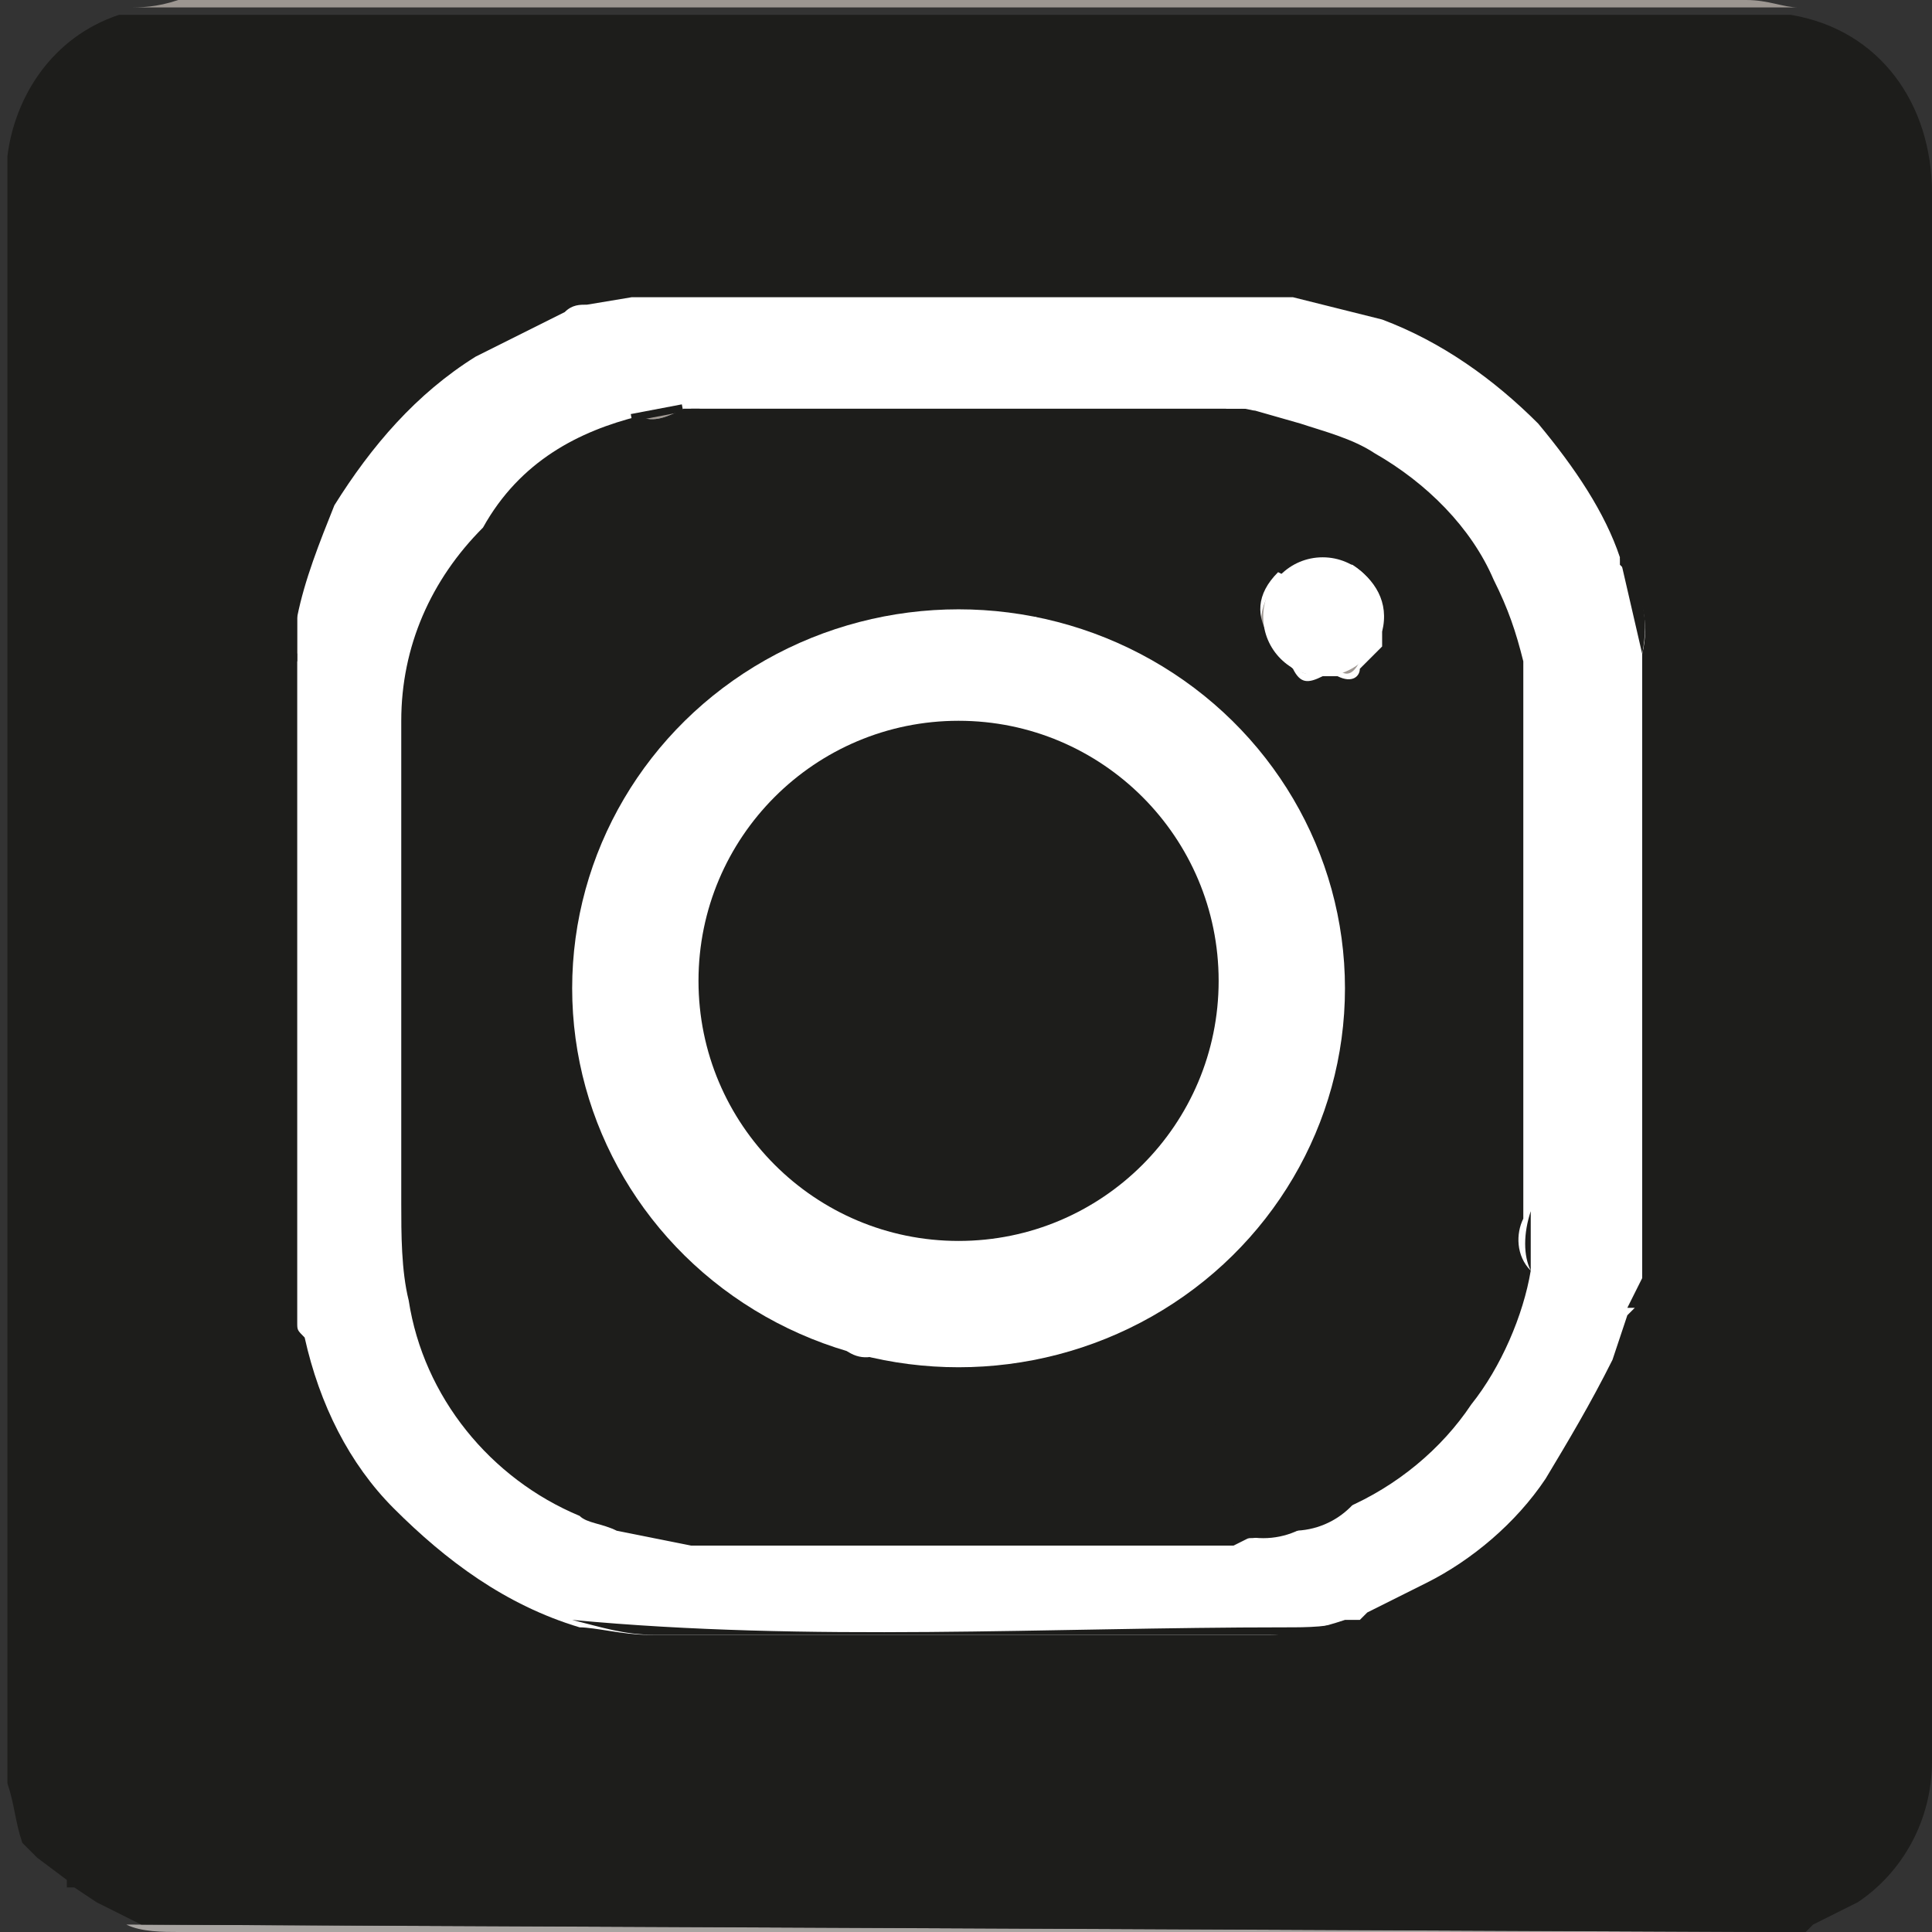 <?xml version="1.0" encoding="utf-8"?>
<!-- Generator: Adobe Illustrator 26.0.2, SVG Export Plug-In . SVG Version: 6.00 Build 0)  -->
<svg version="1.1" id="Layer_1" xmlns="http://www.w3.org/2000/svg" xmlns:xlink="http://www.w3.org/1999/xlink" x="0px" y="0px"
	 viewBox="0 0 26 26" style="enable-background:new 0 0 26 26;" xml:space="preserve">
<rect x="0" y="0" width="26" height="26" fill="#333333" stroke="none"/>
<style type="text/css">
	.st0{fill:#FFFFFF;}
	.st1{fill:#A8A4A1;}
	.st2{fill:#9C9691;}
	.st3{fill:#807974;}
	.st4{fill:#1D1D1B;}
	.st5{fill:#958F8A;}
	.st6{fill:#A09993;}
	.st7{fill:#9E958D;}
	.st8{fill:#A6A19D;}
	.st9{fill:#A29B96;}
	.st10{fill:#9F9790;}
	.st11{fill:#A19993;}
	.st12{fill:#9F9892;}
	.st13{fill:#9D9690;}
	.st14{fill:#A39C97;}
	.st15{fill:#A19A95;}
	.st16{fill:#A09994;}
	.st17{fill:#9C948E;}
	.st18{fill:#AEA299;}
	.st19{fill:#A09892;}
	.st20{fill:#9E9792;}
	.st21{fill:#9D9792;}
	.st22{fill:#A19A94;}
</style>
<rect x="2.7" y="2.8" class="st0" width="21.5" height="20.4"/>
<path class="st1" d="M1.7,25.9l22,0.1h0.5C24,26,23.8,26,23.5,26c-7,0-14.1,0-21.1,0C2.2,26,1.9,26,1.7,25.9z"/>
<path class="st2" d="M24.2,0.1c0,0-0.1,0-0.1,0c-0.1,0-0.3,0-0.4,0c-7.1,0-14.2,0-21.3,0c-0.2,0-0.5,0-0.7,0C1.9,0.1,2.1,0.1,2.4,0
	h21.1C23.8,0,24,0.1,24.2,0.1z"/>
<path class="st3" d="M0,2.1c0,0.1,0,0.2,0,0.4c0,7,0,14,0,21.1v0.4h0V2.1z"/>
<path class="st1" d="M0,23.9L0,23.9c0.1,0.3,0.2,0.5,0.3,0.8C0.2,24.4,0.1,24.2,0,23.9z"/>
<path class="st1" d="M1.1,25.6l0.6,0.3L1.1,25.6z"/>
<path class="st1" d="M0.8,25.4l0.3,0.2L0.8,25.4z"/>
<path class="st1" d="M0.5,25l0.2,0.2L0.5,25z"/>
<path class="st1" d="M0.3,24.7L0.4,25L0.3,24.7z"/>
<path class="st2" d="M1.6,0.2L1.6,0.2z"/>
<path class="st1" d="M0.7,25.2L0.7,25.2L0.7,25.2z"/>
<path class="st1" d="M0.7,25.3L0.7,25.3L0.7,25.3z"/>
<path class="st1" d="M24.3,25.9L24.3,25.9L24.3,25.9z"/>
<path class="st4" d="M7.7,21.8c3.2,0.3,6.4,0.1,9.6,0.1c0.3,0,0.6,0,0.9-0.1c-0.3,0.1-0.7,0.2-1,0.2c-2.8,0-5.6,0-8.4,0
	C8.4,22,8.1,21.9,7.7,21.8z"/>
<path class="st5" d="M17.4,4H8.5c0.1,0,0.2,0,0.3,0h8.3C17.2,4,17.3,4,17.4,4z"/>
<path class="st4" d="M22.1,8.8l-0.3-1.3C22.1,7.9,22.2,8.3,22.1,8.8z"/>
<path class="st6" d="M21.8,18.4l0.2-0.6L21.8,18.4z"/>
<path class="st7" d="M4,8.3v0.5C3.9,8.6,3.9,8.4,4,8.3z"/>
<path class="st7" d="M3.9,17.3v0.5V17.3z"/>
<path class="st4" d="M22,17.7c0-0.1,0-0.3,0.1-0.4l0.3,0L22,17.7z"/>
<path class="st4" d="M22.2,17.6l-0.3,0l0.2-0.4L22.2,17.6z"/>
<path class="st8" d="M18.5,21.8l0.1-0.1L18.5,21.8z"/>
<path class="st8" d="M18.3,21.8L18.3,21.8z"/>
<path class="st9" d="M21.8,7.6L21.8,7.6z"/>
<path class="st4" d="M16.8,5.5c-0.1,0.1-0.2,0.2-0.3,0.2H9.6c-0.1,0-0.2-0.1-0.3-0.2c0.1,0,0.2,0,0.3,0h6.9
	C16.6,5.5,16.7,5.5,16.8,5.5z"/>
<path class="st4" d="M9,20.3c0.1-0.2,0.2-0.4,0.3-0.4c2.4,0,4.8,0,7.2,0c0.1,0.1,0.2,0.2,0.3,0.4c-0.1,0.2-0.2,0.4-0.3,0.4H9.4
	C9.2,20.6,9.1,20.5,9,20.3z"/>
<path class="st10" d="M8.3,20.5l1,0.2L8.3,20.5z"/>
<path class="st0" d="M20.6,9.6L20.6,9.6c0-0.3,0-0.5,0-0.8L20.6,9.6z"/>
<path class="st4" d="M20.6,17.1c-0.1-0.2-0.1-0.5,0-0.8L20.6,17.1z"/>
<path class="st11" d="M17.5,5.6l-0.7-0.2L17.5,5.6z"/>
<path class="st11" d="M9.2,5.5C9,5.6,8.8,5.7,8.6,5.6L9.2,5.5z"/>
<path class="st9" d="M14.1,8.3h-2.4c0.1-0.1,0.3-0.1,0.5-0.2c0.6,0,1.1,0,1.6,0C13.9,8.2,14,8.2,14.1,8.3z"/>
<path class="st12" d="M7.9,12.3c0,0.2,0,0.5-0.1,0.7C7.9,13.5,8,14,8,14.5c-0.1-0.1-0.1-0.2-0.1-0.3C7.9,13.6,7.9,13,7.9,12.3
	C7.8,12.4,7.9,12.4,7.9,12.3z"/>
<path class="st13" d="M12.5,18.3c0,0,0.1,0,0.1,0c0.6,0,1.2,0,1.7-0.1c-0.3,0.1-0.6,0.2-0.9,0.2C13.1,18.4,12.8,18.4,12.5,18.3
	L12.5,18.3z"/>
<path class="st14" d="M17.8,14.6c0-0.6,0.1-1.1,0.2-1.7H18c0,0.5-0.1,1-0.1,1.5C17.9,14.5,17.9,14.6,17.8,14.6z"/>
<path class="st15" d="M18,12.9L18,12.9c-0.1-0.4-0.2-0.7-0.2-1.1C18,12.1,18.1,12.5,18,12.9z"/>
<path class="st16" d="M17.2,7.8c0,0.3,0,0.6,0,0.9C16.9,8.5,16.9,8.2,17.2,7.8C17.1,7.9,17.1,7.9,17.2,7.8z"/>
<path class="st17" d="M11.5,18.1l0.6,0.1C11.9,18.3,11.6,18.3,11.5,18.1z"/>
<path class="st9" d="M10.9,8.6l-0.6,0.3L10.9,8.6z"/>
<path class="st9" d="M8.6,10.6l-0.3,0.6L8.6,10.6z"/>
<path class="st14" d="M17.5,15.4l0.2-0.5L17.5,15.4z"/>
<path class="st9" d="M11.4,8.4l-0.6,0.2L11.4,8.4z"/>
<path class="st9" d="M8.3,11.2l-0.2,0.5L8.3,11.2z"/>
<path class="st16" d="M17.4,8.9l0.4,0.1C17.6,9.1,17.5,9.1,17.4,8.9z"/>
<path class="st9" d="M10.3,8.9L10,9.1L10.3,8.9z"/>
<path class="st14" d="M16.9,16.4l0.2-0.4L16.9,16.4z"/>
<path class="st9" d="M8.8,10.3l-0.2,0.4L8.8,10.3z"/>
<path class="st14" d="M16.4,16.9l0.2-0.2L16.4,16.9z"/>
<path class="st16" d="M18,9l0.3-0.1C18.2,9.1,18.1,9.1,18,9z"/>
<path class="st9" d="M14.6,8.5l-0.4-0.1L14.6,8.5z"/>
<path class="st14" d="M15.3,17.7l0.3-0.2L15.3,17.7z"/>
<path class="st14" d="M16.1,17.2l0.2-0.2L16.1,17.2z"/>
<path class="st14" d="M15.7,17.4l0.3-0.2L15.7,17.4z"/>
<path class="st14" d="M17.3,15.8l0.2-0.2L17.3,15.8z"/>
<path class="st9" d="M8.1,11.8L8,12.1L8.1,11.8z"/>
<path class="st9" d="M9.8,9.2L9.6,9.4L9.8,9.2z"/>
<path class="st16" d="M18.4,8.8l0.2-0.2L18.4,8.8z"/>
<path class="st9" d="M9.1,9.9l-0.2,0.2L9.1,9.9z"/>
<path class="st14" d="M16.7,16.6l0.2-0.2L16.7,16.6z"/>
<path class="st16" d="M17.5,7.5l-0.2,0.2L17.5,7.5z"/>
<path class="st9" d="M9.4,9.6L9.3,9.7L9.4,9.6z"/>
<path class="st17" d="M12.5,18.3L12.5,18.3h-0.2H12.5z"/>
<path class="st9" d="M11.7,8.3l-0.2,0.1L11.7,8.3z"/>
<path class="st14" d="M17.7,14.9l0.1-0.2L17.7,14.9z"/>
<path class="st14" d="M17.2,16l0.1-0.1L17.2,16z"/>
<path class="st9" d="M8.9,10.1l-0.1,0.1L8.9,10.1z"/>
<path class="st9" d="M9.9,9.2L9.8,9.2L9.9,9.2z"/>
<path class="st16" d="M17.3,8.9l0.1,0.1L17.3,8.9z"/>
<path class="st14" d="M16.6,16.7l0.1-0.1L16.6,16.7z"/>
<path class="st14" d="M17.2,15.9l0.1-0.1L17.2,15.9z"/>
<path class="st12" d="M8,14.6l0.1,0.1L8,14.6z"/>
<path class="st14" d="M15.1,17.8l0.1-0.1L15.1,17.8z"/>
<path class="st14" d="M15.6,17.6l0.1-0.1L15.6,17.6z"/>
<path class="st9" d="M10,9.1L10,9.1L10,9.1z"/>
<path class="st9" d="M9.5,9.5L9.5,9.5L9.5,9.5z"/>
<path class="st9" d="M9.4,9.6L9.4,9.6L9.4,9.6z"/>
<path class="st14" d="M16,17.2L16,17.2L16,17.2z"/>
<path class="st16" d="M17.2,8.8L17.2,8.8L17.2,8.8z"/>
<path class="st9" d="M9.3,9.7L9.3,9.7L9.3,9.7z"/>
<path class="st14" d="M16.3,17L16.3,17L16.3,17z"/>
<path class="st16" d="M17.2,7.7L17.2,7.7L17.2,7.7z"/>
<path class="st16" d="M18.3,8.9L18.3,8.9L18.3,8.9z"/>
<path class="st16" d="M17.3,7.7L17.3,7.7L17.3,7.7z"/>
<path class="st9" d="M8.9,10.2L8.9,10.2L8.9,10.2z"/>
<path class="st14" d="M17.4,15.5L17.4,15.5L17.4,15.5z"/>
<path class="st4" d="M1.6,0.2L1.6,0.2c0.2,0,0.5,0,0.7,0c7.1,0,14.2,0,21.3,0c0.1,0,0.3,0,0.4,0c0.1,0,0.1,0,0.1,0
	C25.3,0.4,26,1.4,26,2.6c0,7,0,14,0,21.1c0,0.8-0.4,1.5-1,1.9c-0.2,0.1-0.4,0.2-0.6,0.3h0l-0.1,0.1h-0.5l-22-0.1h0.1l-0.6-0.3l0,0
	l-0.3-0.2l0,0l-0.1,0l0,0v-0.1l0,0L0.5,25l0,0l-0.2-0.2l0,0c-0.1-0.3-0.1-0.5-0.2-0.8v-0.4c0-7,0-14,0-21.1c0-0.1,0-0.2,0-0.4
	C0.2,1.3,0.7,0.5,1.6,0.2L1.6,0.2z M22.1,17.5v-0.2V8.8c0.1-0.4,0-0.8-0.2-1.1l-0.1-0.1V7.5c-0.2-0.6-0.6-1.2-1.1-1.8
	c-0.6-0.6-1.3-1.1-2.1-1.4c-0.4-0.1-0.8-0.2-1.2-0.3c-0.1,0-0.2,0-0.3,0H8.8C8.7,4,8.6,4,8.5,4L7.9,4.1c-0.1,0-0.2,0-0.3,0.1
	C7.2,4.4,6.8,4.6,6.4,4.8C5.6,5.3,5,6,4.5,6.8C4.3,7.3,4.1,7.8,4,8.3C3.9,8.5,3.9,8.6,4,8.8v8.5v0.5c0,0.1,0,0.1,0.1,0.2
	c0.2,0.9,0.6,1.7,1.2,2.3c0.7,0.7,1.5,1.3,2.5,1.6C8,21.9,8.4,22,8.7,22c2.8,0,5.6,0,8.4,0c0.3,0,0.7-0.1,1-0.2l0.1,0h0.1l0.1-0.1
	l0.8-0.4c0.6-0.3,1.2-0.8,1.6-1.4c0.3-0.5,0.6-1,0.9-1.6l0.2-0.6l0,0L22.1,17.5z"/>
<path class="st4" d="M20.6,17.1c-0.1,0.6-0.4,1.3-0.8,1.8c-0.4,0.6-1,1.1-1.7,1.4c-0.1,0-0.2,0.1-0.3,0.1l-0.2,0.1l0,0l-0.8,0.2
	l-0.2,0.1h-0.3c-0.1,0-0.2,0-0.3,0c-2.1,0-4.1,0-6.2,0c-0.1,0-0.2,0-0.3,0H9.3l-1-0.2c-0.2-0.1-0.4-0.1-0.5-0.2
	c-1.2-0.5-2.1-1.6-2.3-2.9c-0.1-0.4-0.1-0.9-0.1-1.3c0-2.2,0-4.3,0-6.5c0-1,0.4-1.9,1.1-2.6C7,6.2,7.8,5.8,8.6,5.6
	c0.2,0.1,0.4,0,0.6-0.1h0.2c0.1,0,0.2,0.1,0.3,0.1h6.7c0.1,0,0.2,0,0.3-0.1h0.1l0.7,0.2c0.3,0.1,0.7,0.2,1,0.4
	c0.7,0.4,1.3,1,1.6,1.7c0.2,0.4,0.3,0.7,0.4,1.1c0,0.3,0,0.5,0,0.8l0,0v6.7C20.4,16.6,20.4,16.9,20.6,17.1z M17.2,7.7L17.2,7.7
	L17.2,7.7L17.2,7.7c-0.3,0.3-0.3,0.6-0.1,0.9c0,0,0.1,0.1,0.1,0.1v0.1l0.1,0.1l0,0l0.1,0.1l0,0c0.1,0.2,0.2,0.2,0.4,0.1h0.2
	c0.2,0.1,0.3,0,0.3-0.1l0,0l0.1-0.1l0,0l0.2-0.2c0-0.1,0-0.1,0-0.2c0.1-0.4-0.1-0.7-0.4-0.9c-0.2,0-0.4,0-0.6,0l-0.2,0.2l0,0
	L17.2,7.7z M9.4,9.6L9.4,9.6L9.4,9.6L9.3,9.7l0,0L9.2,9.8L9.1,10l-0.2,0.2l0,0l-0.1,0.1l0,0l-0.1,0.1l0,0l-0.2,0.4l0,0l-0.3,0.5l0,0
	l-0.2,0.5l0,0l-0.1,0.4v0.2c0,0-0.1,0-0.1,0.1c0,0.6,0,1.1,0,1.7c0,0.1,0.1,0.2,0.1,0.3v0.1L8,14.7c0.2,0.5,0.5,1,0.8,1.5
	c0.5,0.7,1.1,1.3,1.9,1.6c0.2,0.1,0.4,0.2,0.6,0.3c0.2,0.2,0.4,0.2,0.6,0.1l0.2,0.1l0.2,0c0.3,0,0.7,0,1,0c0.3,0,0.6-0.1,0.9-0.2
	l0.8-0.3l0.1-0.1l0,0l0.3-0.2l0,0l0.1-0.1h0.1l0.3-0.2l0,0l0.1-0.1l0,0l0.2-0.2l0,0l0.1-0.1l0,0l0.2-0.2l0,0l0.1-0.2l0,0l0.2-0.2
	l0,0l0.2-0.4l0,0l0.1-0.1l0,0l0.1-0.1l0,0l0.2-0.2l0,0l0.1-0.1l0,0l0.2-0.5l0,0l0.1-0.2l0,0c0.1-0.1,0.1-0.1,0.1-0.2
	c0-0.5,0.1-1,0.1-1.5c0-0.4,0-0.8-0.2-1.1c-0.1-0.2-0.2-0.5-0.3-0.7c-0.4-0.9-1.1-1.6-1.9-2.1c-0.3-0.2-0.7-0.3-1-0.5l-0.4-0.1h-0.1
	c-0.1-0.1-0.2-0.1-0.2-0.1c-0.6,0-1.1,0-1.6,0c-0.2,0-0.3,0.1-0.5,0.2l0,0l-0.2,0.1h-0.1l-0.6,0.2l0,0l-0.6,0.3l0,0L10,9.3l0,0
	L9.9,9.3l0,0L9.8,9.4l0,0L9.6,9.6L9.4,9.6l0,0.1L9.4,9.6z"/>
<path class="st18" d="M16.3,12.9v0.7l-0.1,0.5l0,0l-0.1,0.4l0,0L16,14.6l0,0l-0.2,0.3V15l-0.1,0.2l0,0l-0.2,0.3l0,0l-0.1,0.1l0,0
	l-0.1,0.1l0,0l-0.1,0.1l0,0l-0.1,0.1l0,0l-0.1,0.1l0,0l-0.1,0.1l0,0l-0.1,0.1l0,0l-0.1,0.1l0,0L14.8,16l0,0l-0.1,0.1h-0.1l-0.3,0.2
	l0,0l-0.1,0l0,0l-0.1,0l0,0c-0.4,0-0.9,0.1-1.4,0.1c-0.3,0-0.6-0.1-0.9-0.1l0,0l-0.1,0l0,0l-0.1-0.1l0,0l-0.3-0.2
	c-0.5-0.2-0.9-0.6-1.1-1.1l-0.1-0.1l0,0l-0.4-0.4l0,0c-0.1-0.7-0.1-1.4,0-2.1l0,0l0.1-0.2l0,0l0.2-0.5l0,0l0.1-0.1l0,0l0.2-0.3l0,0
	l0.1-0.1l0,0l0,0l0.2-0.2l0,0l0.2-0.2l0,0l0.1-0.1l0,0l0.2-0.2l0,0l0.1-0.1l0,0l0.1-0.1l0,0l0.5-0.2l0,0L12,10l0,0l1.5-0.1l0,0
	l0.3,0.1h0.1L14,10c0.9,0.3,1.7,1,2,2c0,0.3,0.1,0.5,0.1,0.8C16.2,12.8,16.3,12.8,16.3,12.9z"/>
<path class="st19" d="M11.8,16.4c0.3,0.1,0.6,0.1,0.9,0.1c0.4,0,0.9-0.1,1.4-0.1c-0.2,0.1-0.5,0.2-0.7,0.2c-0.5,0-1,0-1.5-0.1
	C11.9,16.6,11.8,16.5,11.8,16.4z"/>
<path class="st20" d="M9.7,12.3c-0.1,0.7-0.1,1.4,0,2.1c-0.3-0.6-0.3-1.3-0.1-2C9.6,12.4,9.6,12.3,9.7,12.3z"/>
<path class="st21" d="M13.5,9.9L12,10c0.1-0.1,0.3-0.1,0.4-0.1C12.8,9.8,13.2,9.9,13.5,9.9z"/>
<path class="st22" d="M16.3,12.9C16.3,12.9,16.2,12.9,16.3,12.9c-0.1-0.3-0.2-0.6-0.2-0.9L16.3,12.9z"/>
<path class="st20" d="M9.7,14.4l0.2,0.5L9.7,14.4z"/>
<path class="st22" d="M16.2,14.1l0.1-0.5L16.2,14.1z"/>
<path class="st21" d="M10,11.6l-0.2,0.5L10,11.6z"/>
<path class="st21" d="M11.8,10l-0.5,0.2L11.8,10z"/>
<path class="st22" d="M16.3,13.4L16.3,13.4z"/>
<path class="st21" d="M10.2,11.2L10,11.5L10.2,11.2z"/>
<path class="st19" d="M11.2,16.1l0.3,0.2L11.2,16.1z"/>
<path class="st22" d="M15.5,15.4l0.2-0.3L15.5,15.4z"/>
<path class="st22" d="M15.8,14.9l0.2-0.3L15.8,14.9z"/>
<path class="st21" d="M10.8,10.6l-0.2,0.2L10.8,10.6z"/>
<path class="st21" d="M10.5,10.8l-0.2,0.2L10.5,10.8z"/>
<path class="st22" d="M16.1,14.5l0.1-0.4L16.1,14.5z"/>
<path class="st19" d="M14.4,16.3l0.3-0.2L14.4,16.3z"/>
<path class="st21" d="M11.1,10.4l-0.2,0.2L11.1,10.4z"/>
<path class="st21" d="M13.8,10l-0.3-0.1L13.8,10z"/>
<path class="st19" d="M14.9,16l0.1-0.1L14.9,16z"/>
<path class="st21" d="M12,10L11.8,10L12,10z"/>
<path class="st20" d="M9.7,12.1l-0.1,0.2L9.7,12.1z"/>
<path class="st21" d="M14.1,10L13.9,10L14.1,10z"/>
<path class="st19" d="M14.7,16.1l0.1-0.1L14.7,16.1z"/>
<path class="st22" d="M16,14.6l0.1-0.1L16,14.6z"/>
<path class="st19" d="M15,15.9l0.1-0.1L15,15.9z"/>
<path class="st21" d="M11.3,10.2l-0.1,0.1L11.3,10.2z"/>
<path class="st22" d="M15.7,15.2l0.1-0.1L15.7,15.2z"/>
<path class="st19" d="M11.5,16.3l0.1,0.1L11.5,16.3z"/>
<path class="st19" d="M11.6,16.4l0.1,0L11.6,16.4z"/>
<path class="st19" d="M14.1,16.4l0.1,0L14.1,16.4z"/>
<path class="st20" d="M10,14.9L10,15L10,14.9z"/>
<path class="st21" d="M10,11.5L10,11.6L10,11.5z"/>
<path class="st22" d="M15.3,15.6L15.3,15.6L15.3,15.6z"/>
<path class="st19" d="M15.1,15.9L15.1,15.9L15.1,15.9z"/>
<path class="st22" d="M15.2,15.8L15.2,15.8L15.2,15.8z"/>
<path class="st22" d="M15.2,15.7L15.2,15.7L15.2,15.7z"/>
<path class="st22" d="M15.3,15.7L15.3,15.7L15.3,15.7z"/>
<path class="st21" d="M10.3,11.1L10.3,11.1L10.3,11.1z"/>
<path class="st21" d="M10.9,10.6L10.9,10.6L10.9,10.6z"/>
<path class="st19" d="M14.3,16.4L14.3,16.4L14.3,16.4z"/>
<path class="st21" d="M11.2,10.3L11.2,10.3L11.2,10.3z"/>
<path class="st22" d="M15.4,15.5L15.4,15.5L15.4,15.5z"/>
<path class="st22" d="M15.4,15.6L15.4,15.6L15.4,15.6z"/>
<ellipse class="st0" cx="12.9" cy="13.3" rx="5.2" ry="5.1"/>
<ellipse class="st4" cx="12.9" cy="13.2" rx="3.5" ry="3.5"/>
<circle class="st4" cx="16.8" cy="19.6" r="1.1"/>
<circle class="st4" cx="17" cy="19.6" r="1.1"/>
<circle class="st4" cx="17.4" cy="19.5" r="1.1"/>
<circle class="st0" cx="17.8" cy="8.3" r="0.8"/>
<rect x="3.8" y="8.2" class="st4" width="0.2" height="0.7"/>
<rect x="8.5" y="5.5" transform="matrix(0.982 -0.187 0.187 0.982 -0.887 1.761)" class="st4" width="0.7" height="0.1"/>
<rect x="8.7" y="5.3" transform="matrix(0.999 -5.138003e-02 5.138003e-02 0.999 -0.266 0.472)" class="st0" width="0.7" height="0.1"/>
<rect x="16.5" y="5.4" class="st0" width="0.3" height="0.1"/>
<rect x="16.6" y="5.4" transform="matrix(0.981 0.193 -0.193 0.981 1.366 -3.131)" class="st0" width="0.3" height="0.1"/>
</svg>
